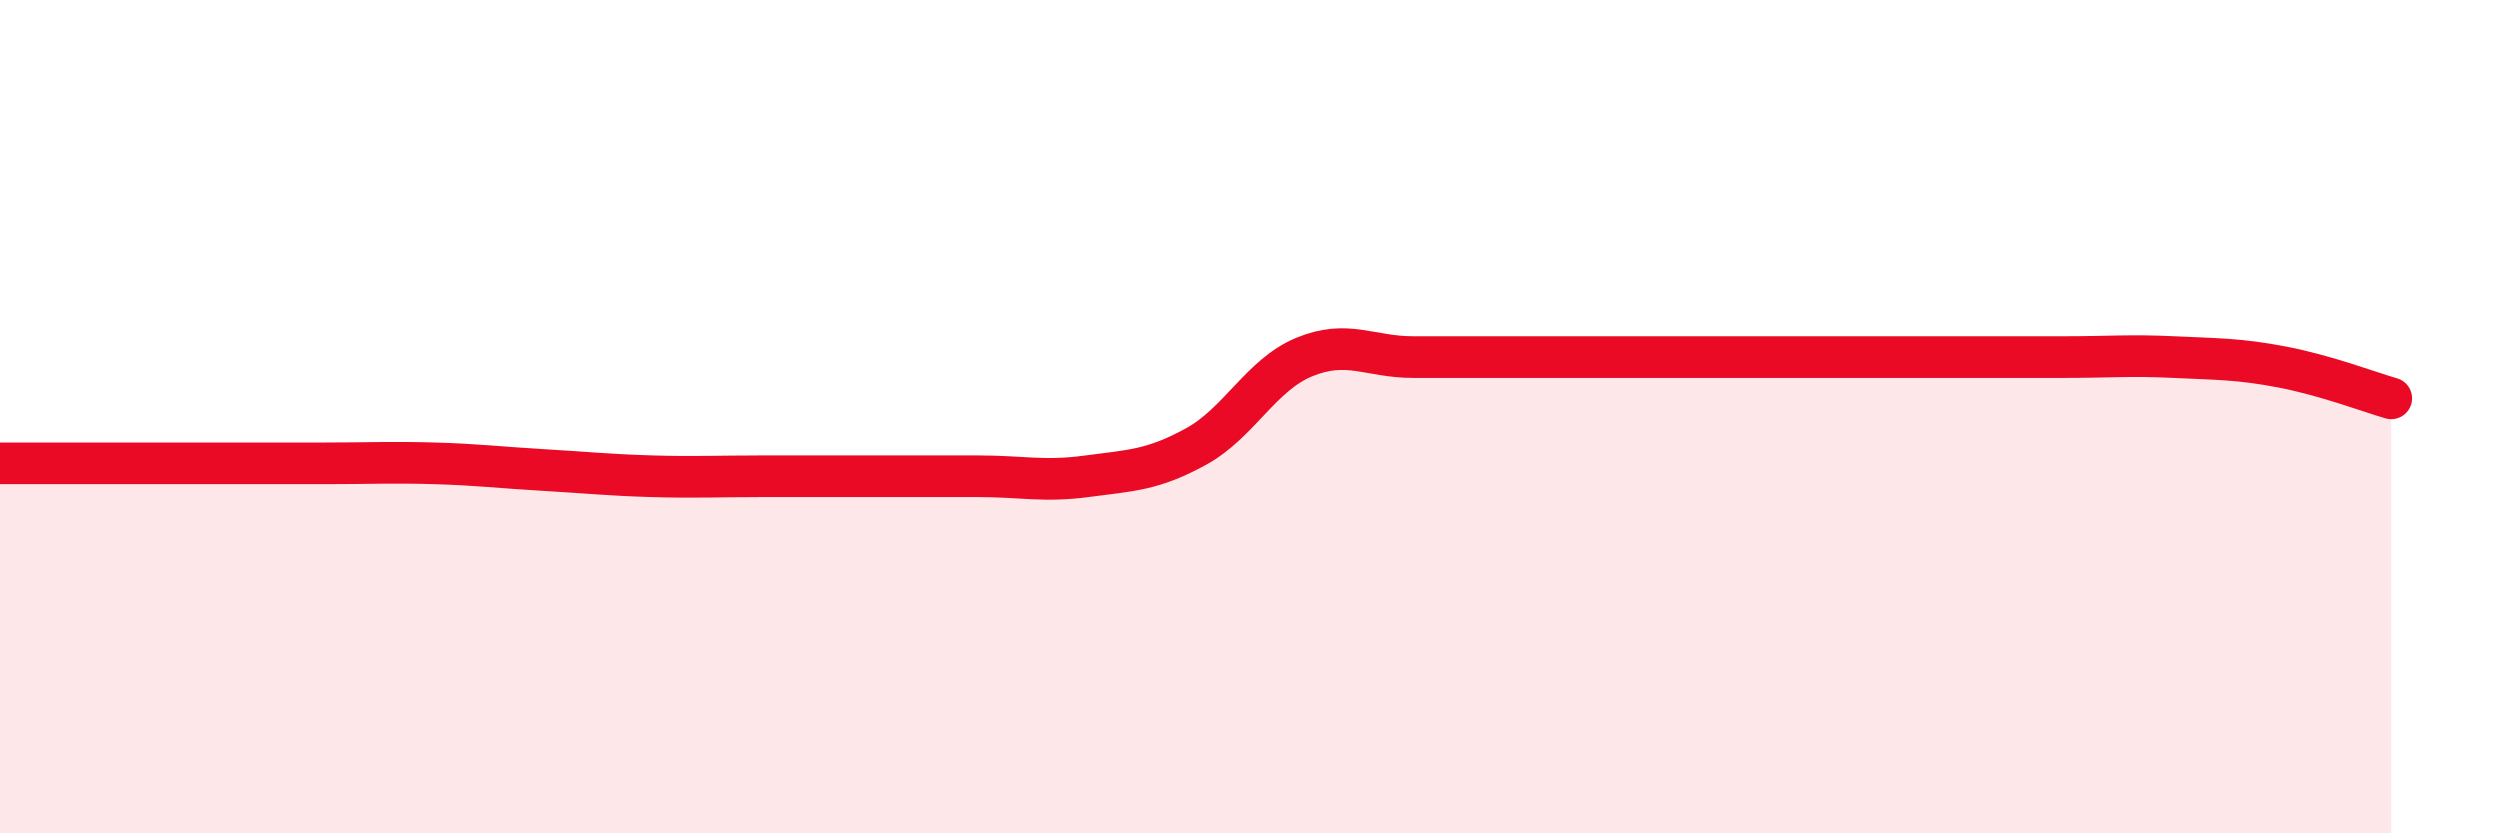 
    <svg width="60" height="20" viewBox="0 0 60 20" xmlns="http://www.w3.org/2000/svg">
      <path
        d="M 0,11.12 C 0.52,11.12 1.57,11.12 2.61,11.12 C 3.65,11.12 4.18,11.12 5.22,11.12 C 6.26,11.12 6.79,11.12 7.83,11.12 C 8.87,11.12 9.39,11.09 10.43,11.12 C 11.47,11.15 12,11.22 13.04,11.28 C 14.08,11.34 14.61,11.4 15.65,11.43 C 16.69,11.46 17.22,11.43 18.26,11.43 C 19.3,11.43 19.83,11.43 20.87,11.43 C 21.91,11.43 22.44,11.43 23.48,11.43 C 24.52,11.43 25.05,11.57 26.09,11.43 C 27.13,11.29 27.66,11.29 28.7,10.72 C 29.74,10.15 30.26,9 31.3,8.57 C 32.34,8.14 32.87,8.57 33.91,8.57 C 34.95,8.57 35.48,8.57 36.52,8.57 C 37.56,8.57 38.09,8.57 39.13,8.57 C 40.17,8.57 40.7,8.57 41.74,8.57 C 42.78,8.57 43.31,8.57 44.35,8.57 C 45.39,8.57 45.92,8.57 46.96,8.57 C 48,8.57 48.53,8.57 49.57,8.57 C 50.61,8.57 51.13,8.52 52.17,8.57 C 53.21,8.62 53.74,8.61 54.78,8.81 C 55.82,9.01 56.87,9.41 57.39,9.56L57.39 20L0 20Z"
        fill="#EB0A25"
        opacity="0.1"
        stroke-linecap="round"
        stroke-linejoin="round"
      />
      <path
        d="M 0,11.12 C 0.52,11.12 1.57,11.12 2.61,11.12 C 3.65,11.12 4.18,11.12 5.22,11.12 C 6.26,11.12 6.79,11.12 7.83,11.12 C 8.87,11.12 9.39,11.09 10.43,11.12 C 11.47,11.15 12,11.22 13.04,11.28 C 14.08,11.34 14.61,11.4 15.65,11.43 C 16.69,11.46 17.22,11.43 18.26,11.43 C 19.3,11.43 19.83,11.43 20.87,11.43 C 21.91,11.43 22.44,11.43 23.48,11.43 C 24.52,11.43 25.05,11.57 26.09,11.43 C 27.13,11.29 27.66,11.29 28.7,10.72 C 29.74,10.15 30.26,9 31.3,8.57 C 32.34,8.14 32.87,8.57 33.91,8.57 C 34.95,8.57 35.48,8.57 36.52,8.57 C 37.56,8.57 38.09,8.57 39.13,8.57 C 40.17,8.57 40.7,8.57 41.74,8.57 C 42.78,8.57 43.31,8.57 44.35,8.57 C 45.39,8.57 45.92,8.57 46.96,8.57 C 48,8.57 48.53,8.57 49.57,8.57 C 50.61,8.57 51.13,8.52 52.17,8.57 C 53.21,8.62 53.74,8.61 54.78,8.81 C 55.82,9.01 56.87,9.41 57.39,9.56"
        stroke="#EB0A25"
        stroke-width="1"
        fill="none"
        stroke-linecap="round"
        stroke-linejoin="round"
      />
    </svg>
  